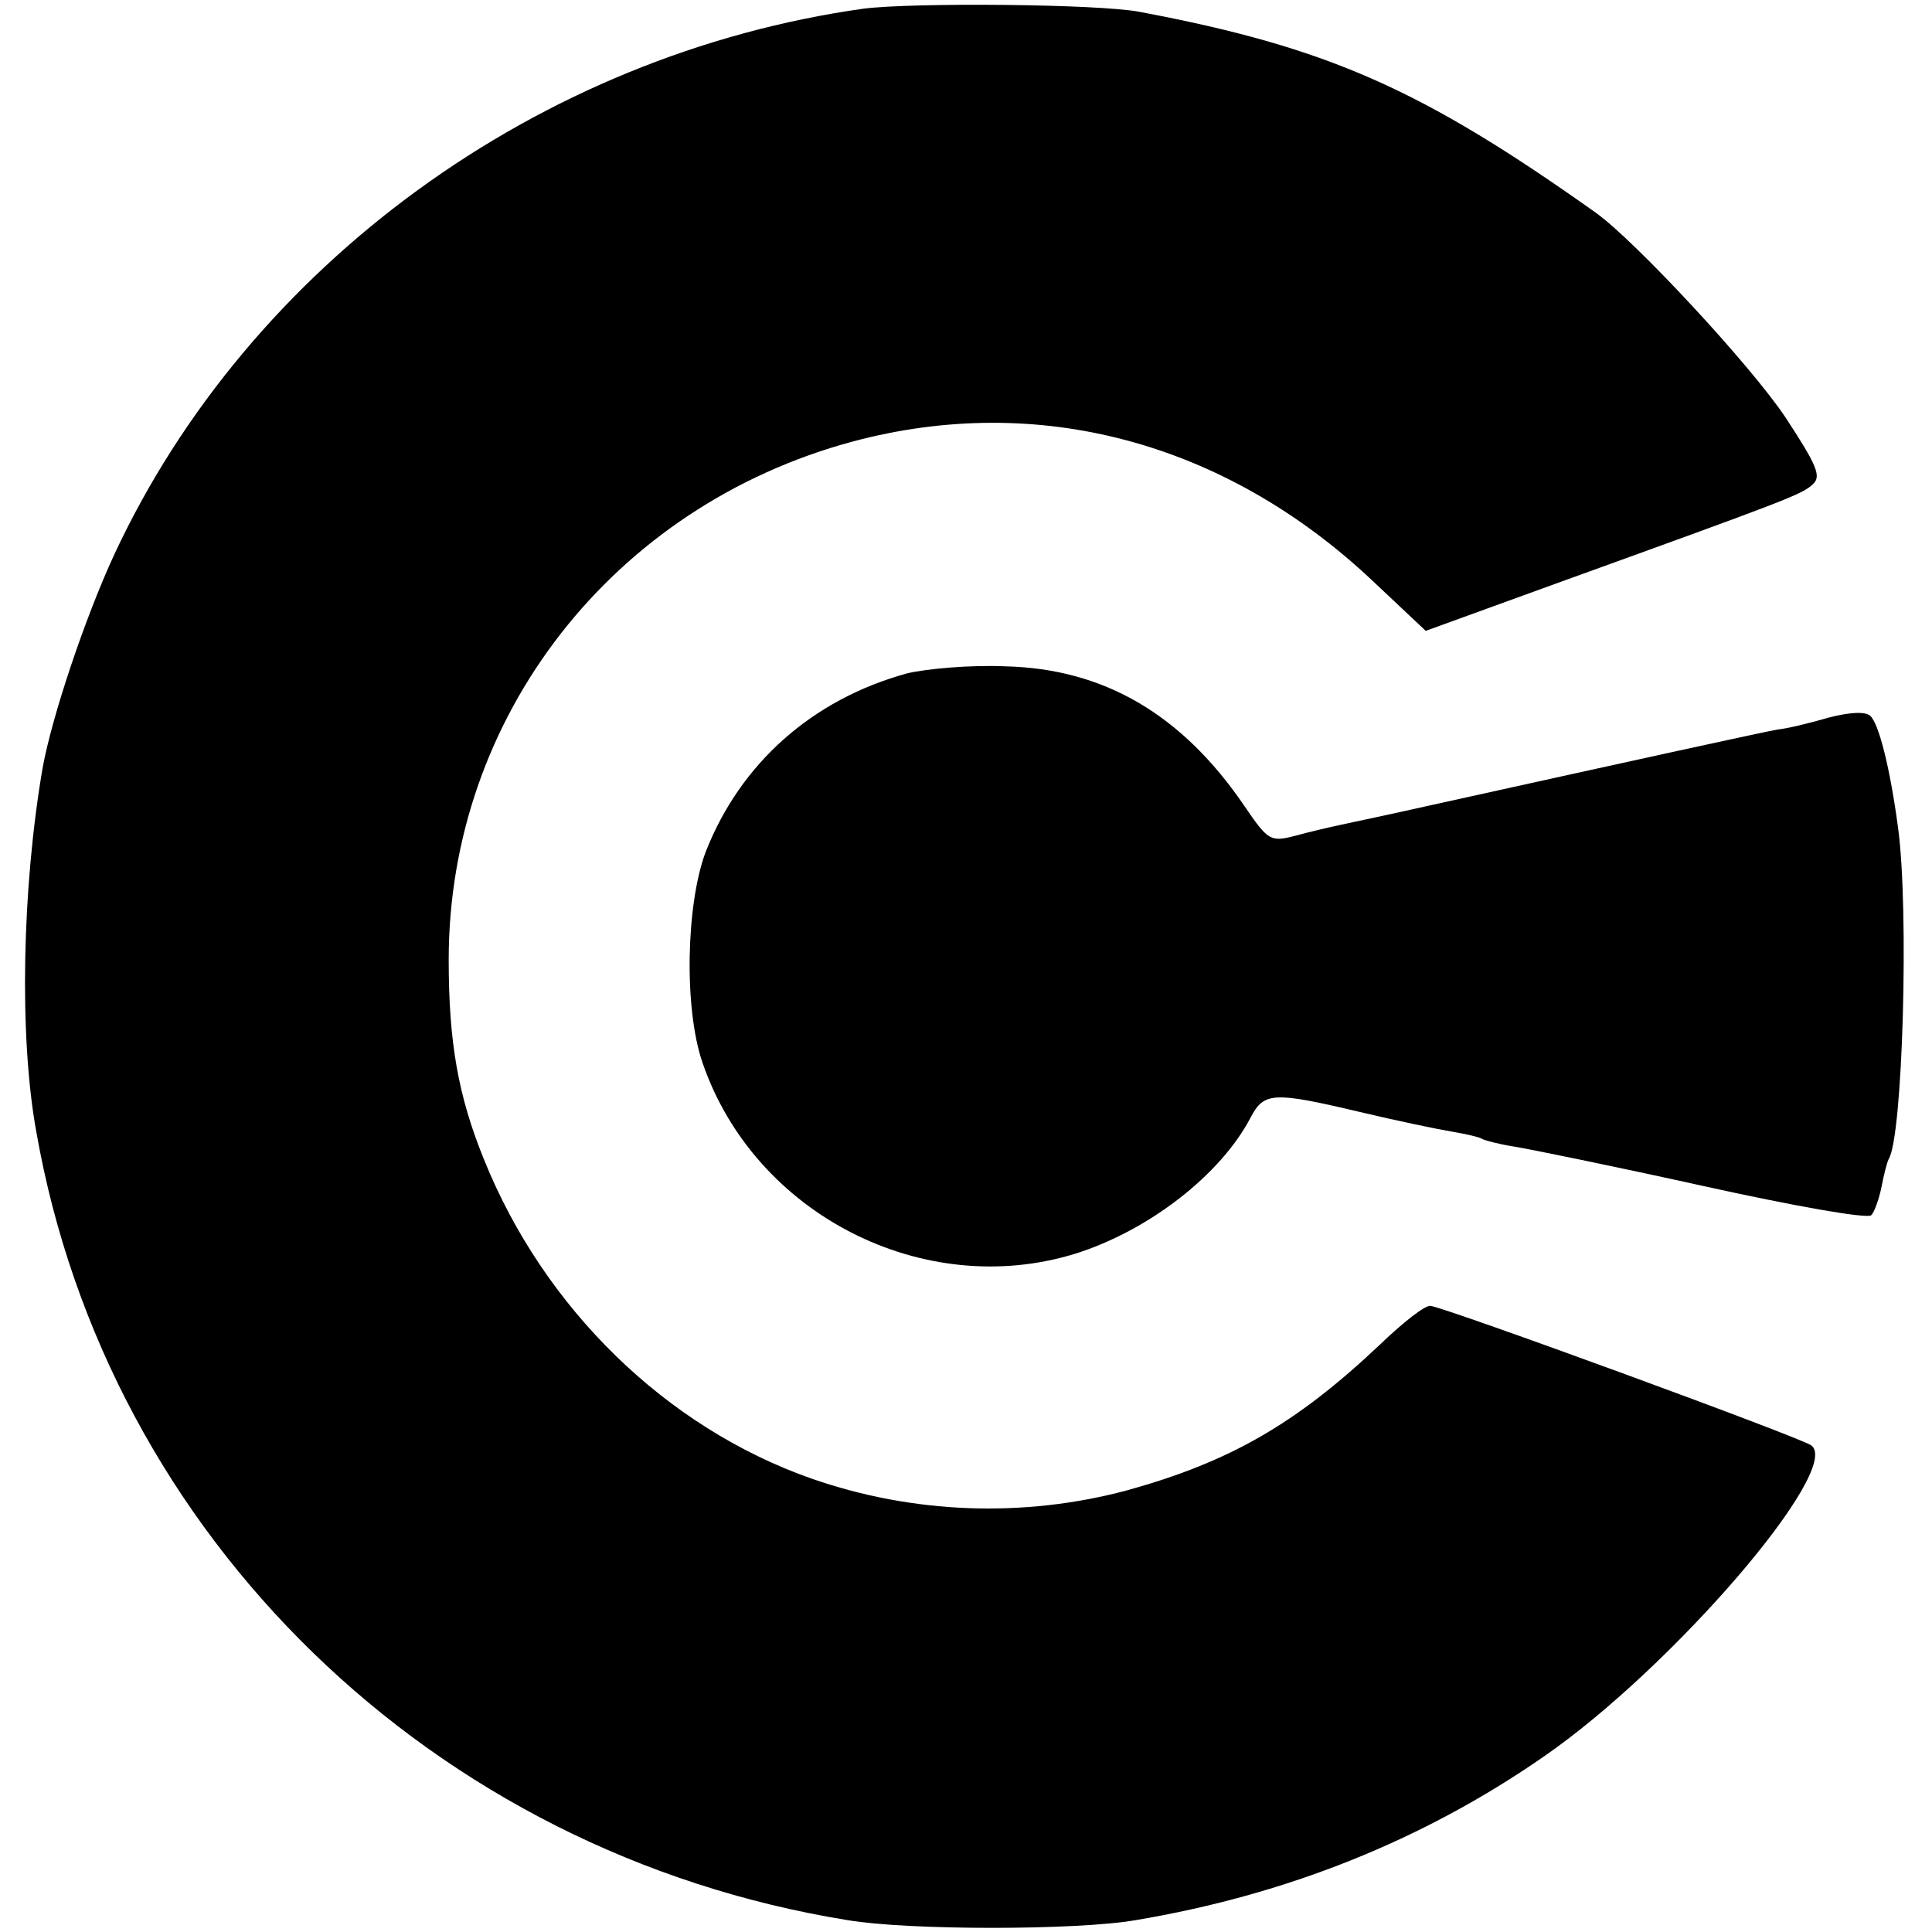 <?xml version="1.0" standalone="no"?>
<!DOCTYPE svg PUBLIC "-//W3C//DTD SVG 20010904//EN"
 "http://www.w3.org/TR/2001/REC-SVG-20010904/DTD/svg10.dtd">
<svg version="1.0" xmlns="http://www.w3.org/2000/svg"
 width="245pt" height="245pt" viewBox="0 0 245 245"
 preserveAspectRatio="xMidYMid meet">
<g transform="translate(0,245) scale(0.1,-0.1)"
fill="#000000" stroke="none">
<path d="M1095 2439 c-412 -58 -779 -325 -950 -692 -37 -80 -79 -205 -91 -271
-26 -152 -30 -340 -8 -461 90 -514 503 -915 1029 -1000 77 -13 290 -13 365 0
191 32 364 101 517 207 164 113 380 365 340 395 -13 10 -464 175 -483 177 -7
1 -36 -22 -65 -50 -106 -100 -190 -148 -320 -184 -131 -35 -271 -30 -400 15
-185 65 -339 216 -415 404 -33 81 -45 149 -45 254 0 308 208 575 512 657 235
63 472 0 659 -176 l68 -64 168 61 c296 107 309 112 323 125 11 10 5 24 -35 85
-45 67 -190 223 -240 259 -221 157 -340 210 -579 255 -52 10 -287 12 -350 4z"/>
<path d="M1150 1596 c-120 -33 -211 -114 -255 -226 -25 -66 -28 -199 -4 -268
66 -192 280 -301 472 -242 93 29 185 100 223 173 17 32 28 33 138 7 46 -11 99
-22 117 -25 18 -3 35 -7 38 -9 3 -2 22 -7 41 -10 19 -3 127 -25 240 -50 113
-25 208 -42 213 -37 4 4 10 21 13 36 3 16 7 31 9 35 18 28 26 317 12 420 -10
75 -24 131 -35 142 -6 6 -26 5 -53 -2 -24 -7 -53 -14 -64 -15 -18 -3 -173 -37
-440 -96 -49 -11 -101 -22 -115 -25 -14 -3 -40 -9 -58 -14 -31 -8 -34 -6 -64
38 -79 116 -178 174 -303 177 -44 2 -100 -3 -125 -9z"/>
</g>
</svg>
